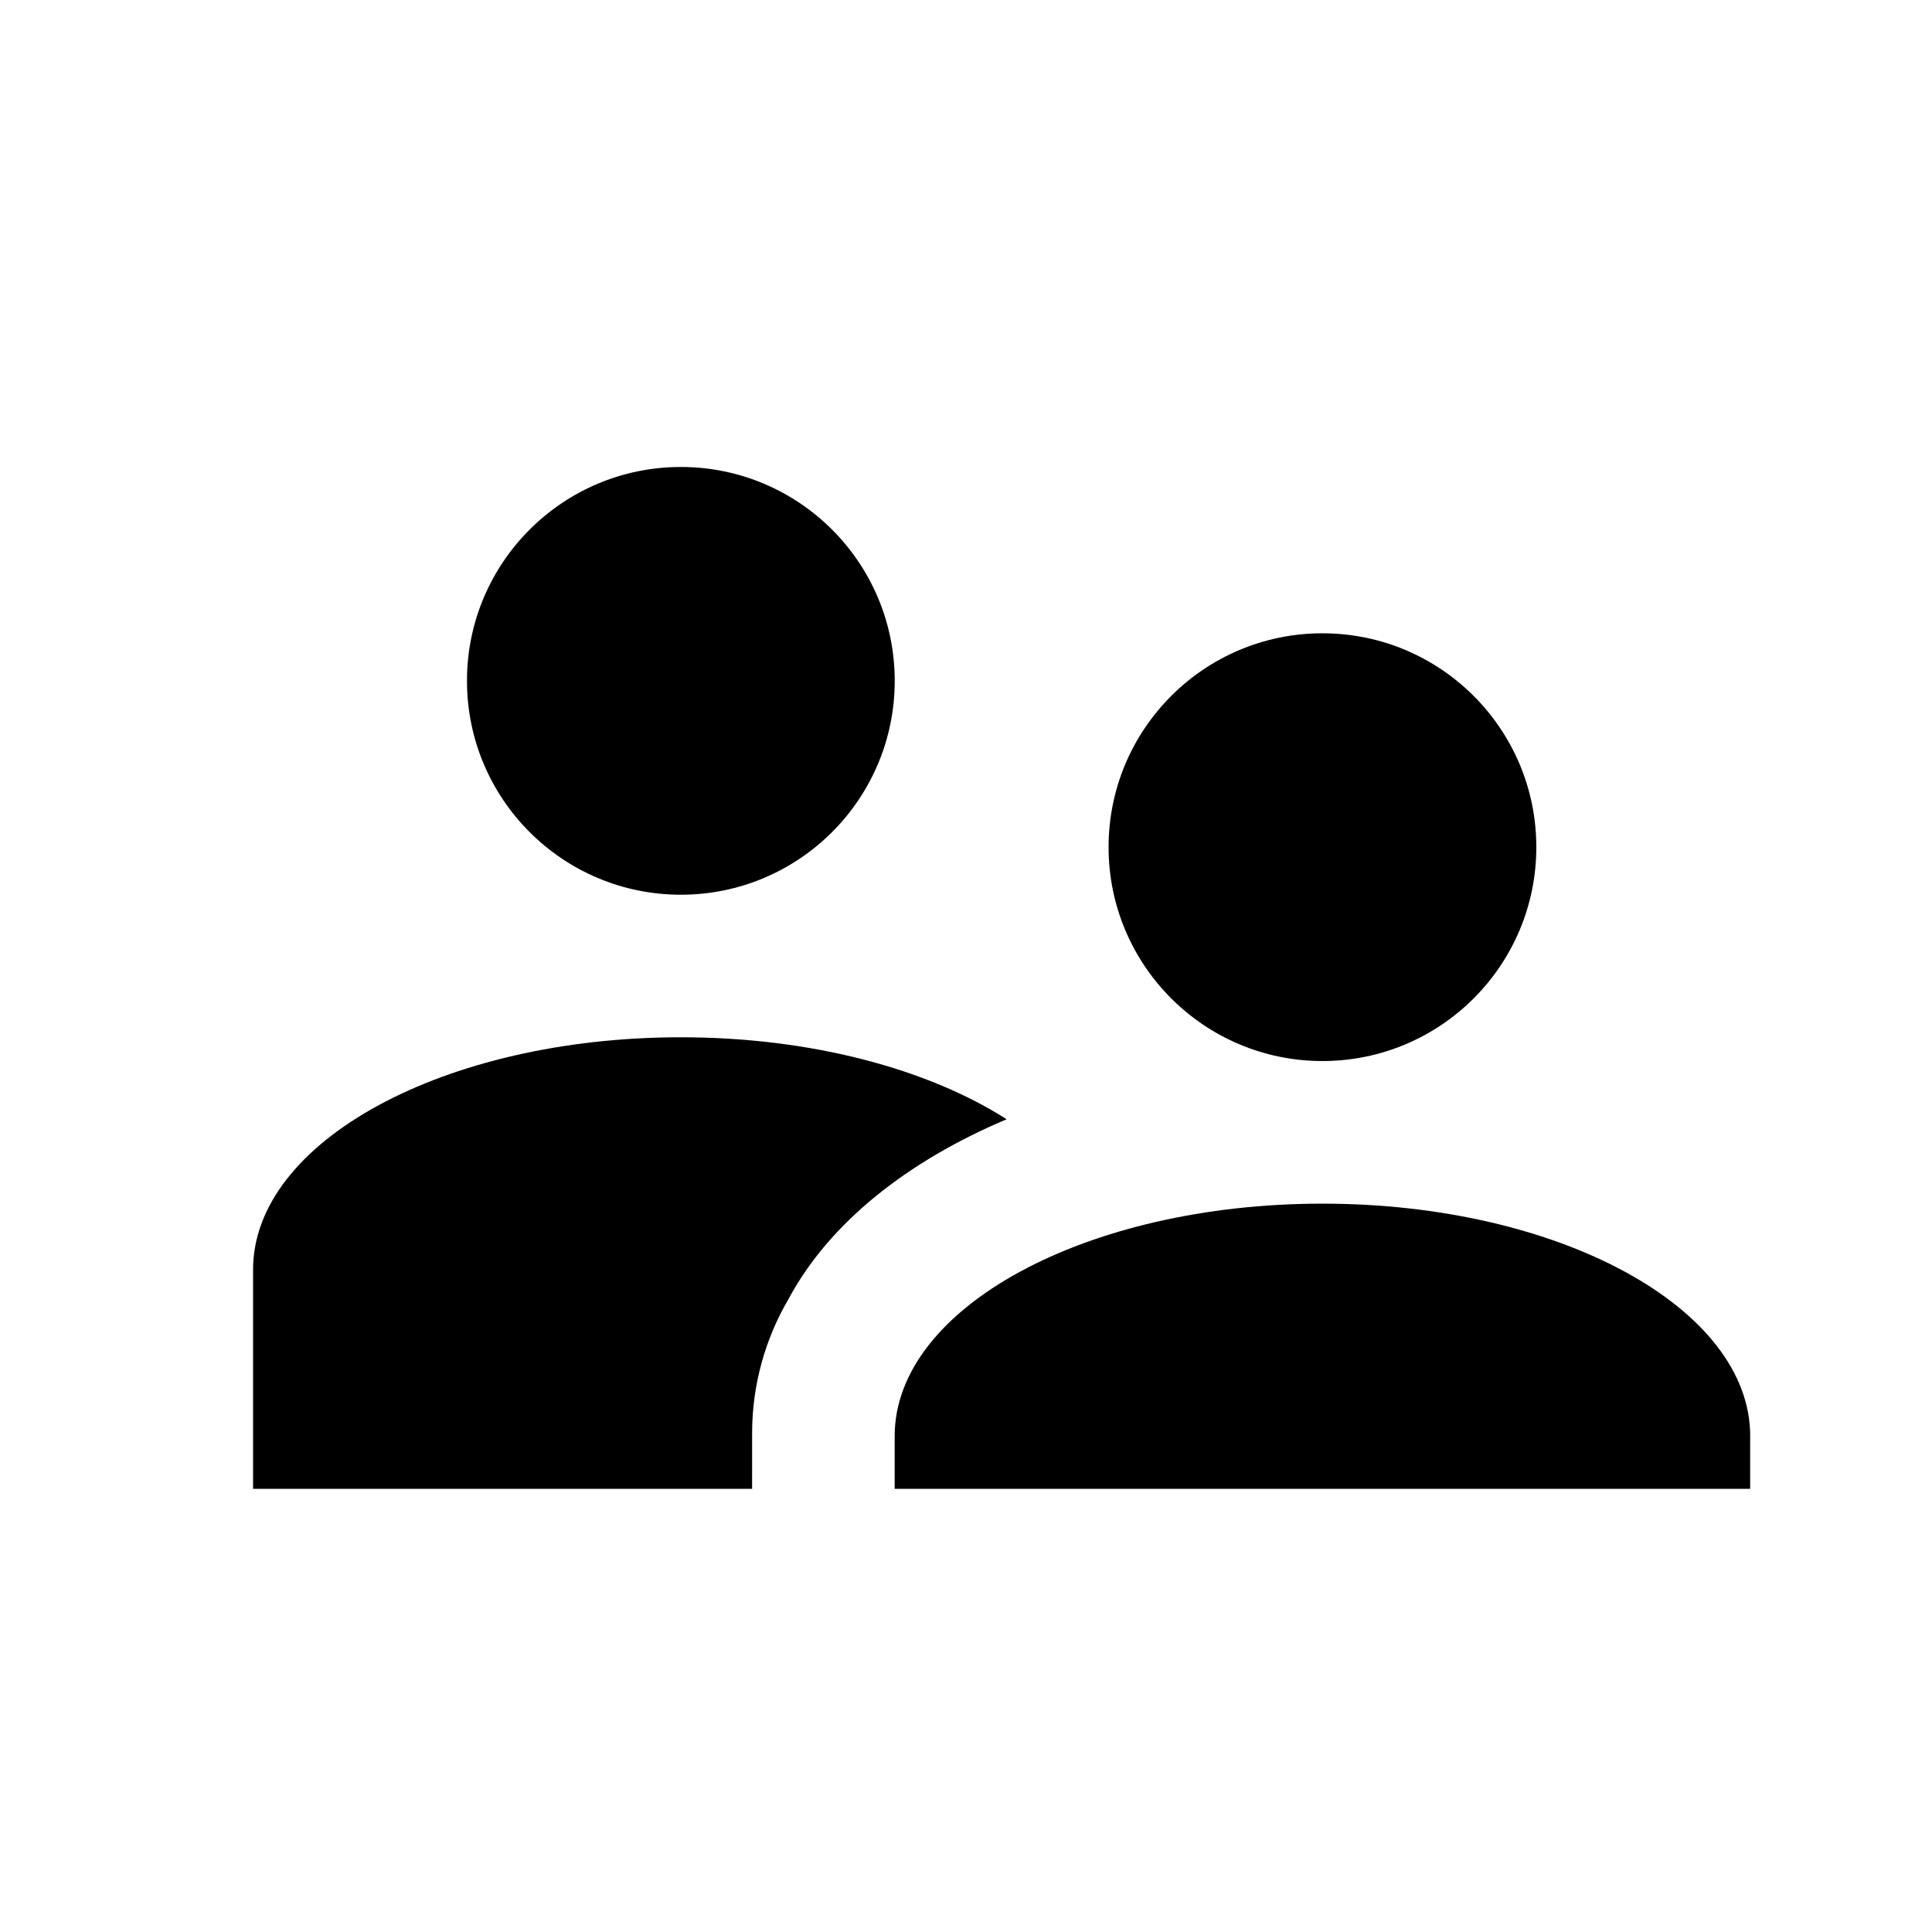 <?xml version="1.0" encoding="UTF-8"?>
<!-- Uploaded to: SVG Repo, www.svgrepo.com, Generator: SVG Repo Mixer Tools -->
<svg fill="#000000" width="800px" height="800px" version="1.1" viewBox="144 144 512 512" xmlns="http://www.w3.org/2000/svg">
 <g>
  <path d="m551.14 368.51c0 31.301-25.375 56.676-56.68 56.676-31.301 0-56.676-25.375-56.676-56.676 0-31.305 25.375-56.68 56.676-56.68 31.305 0 56.68 25.375 56.68 56.68"/>
  <path d="m607.82 524.57c0-34.008-50.758-61.59-113.36-61.59-62.598 0-113.36 27.582-113.36 61.59v1.387 12.594h226.71v-12.598-1.383z"/>
  <path d="m381.11 324.43c0 31.305-25.375 56.68-56.68 56.68-31.301 0-56.676-25.375-56.676-56.68 0-31.301 25.375-56.676 56.676-56.676 31.305 0 56.68 25.375 56.68 56.676"/>
  <path d="m343.32 525.95v-1.387-1.133 0.004c0.062-12.406 3.41-24.574 9.699-35.27 10.77-20.09 31.488-36.465 57.75-47.547-20.785-13.285-51.707-21.727-86.344-21.727-62.598 0-113.36 27.582-113.36 61.59v1.387 56.68h132.25z"/>
 </g>
</svg>